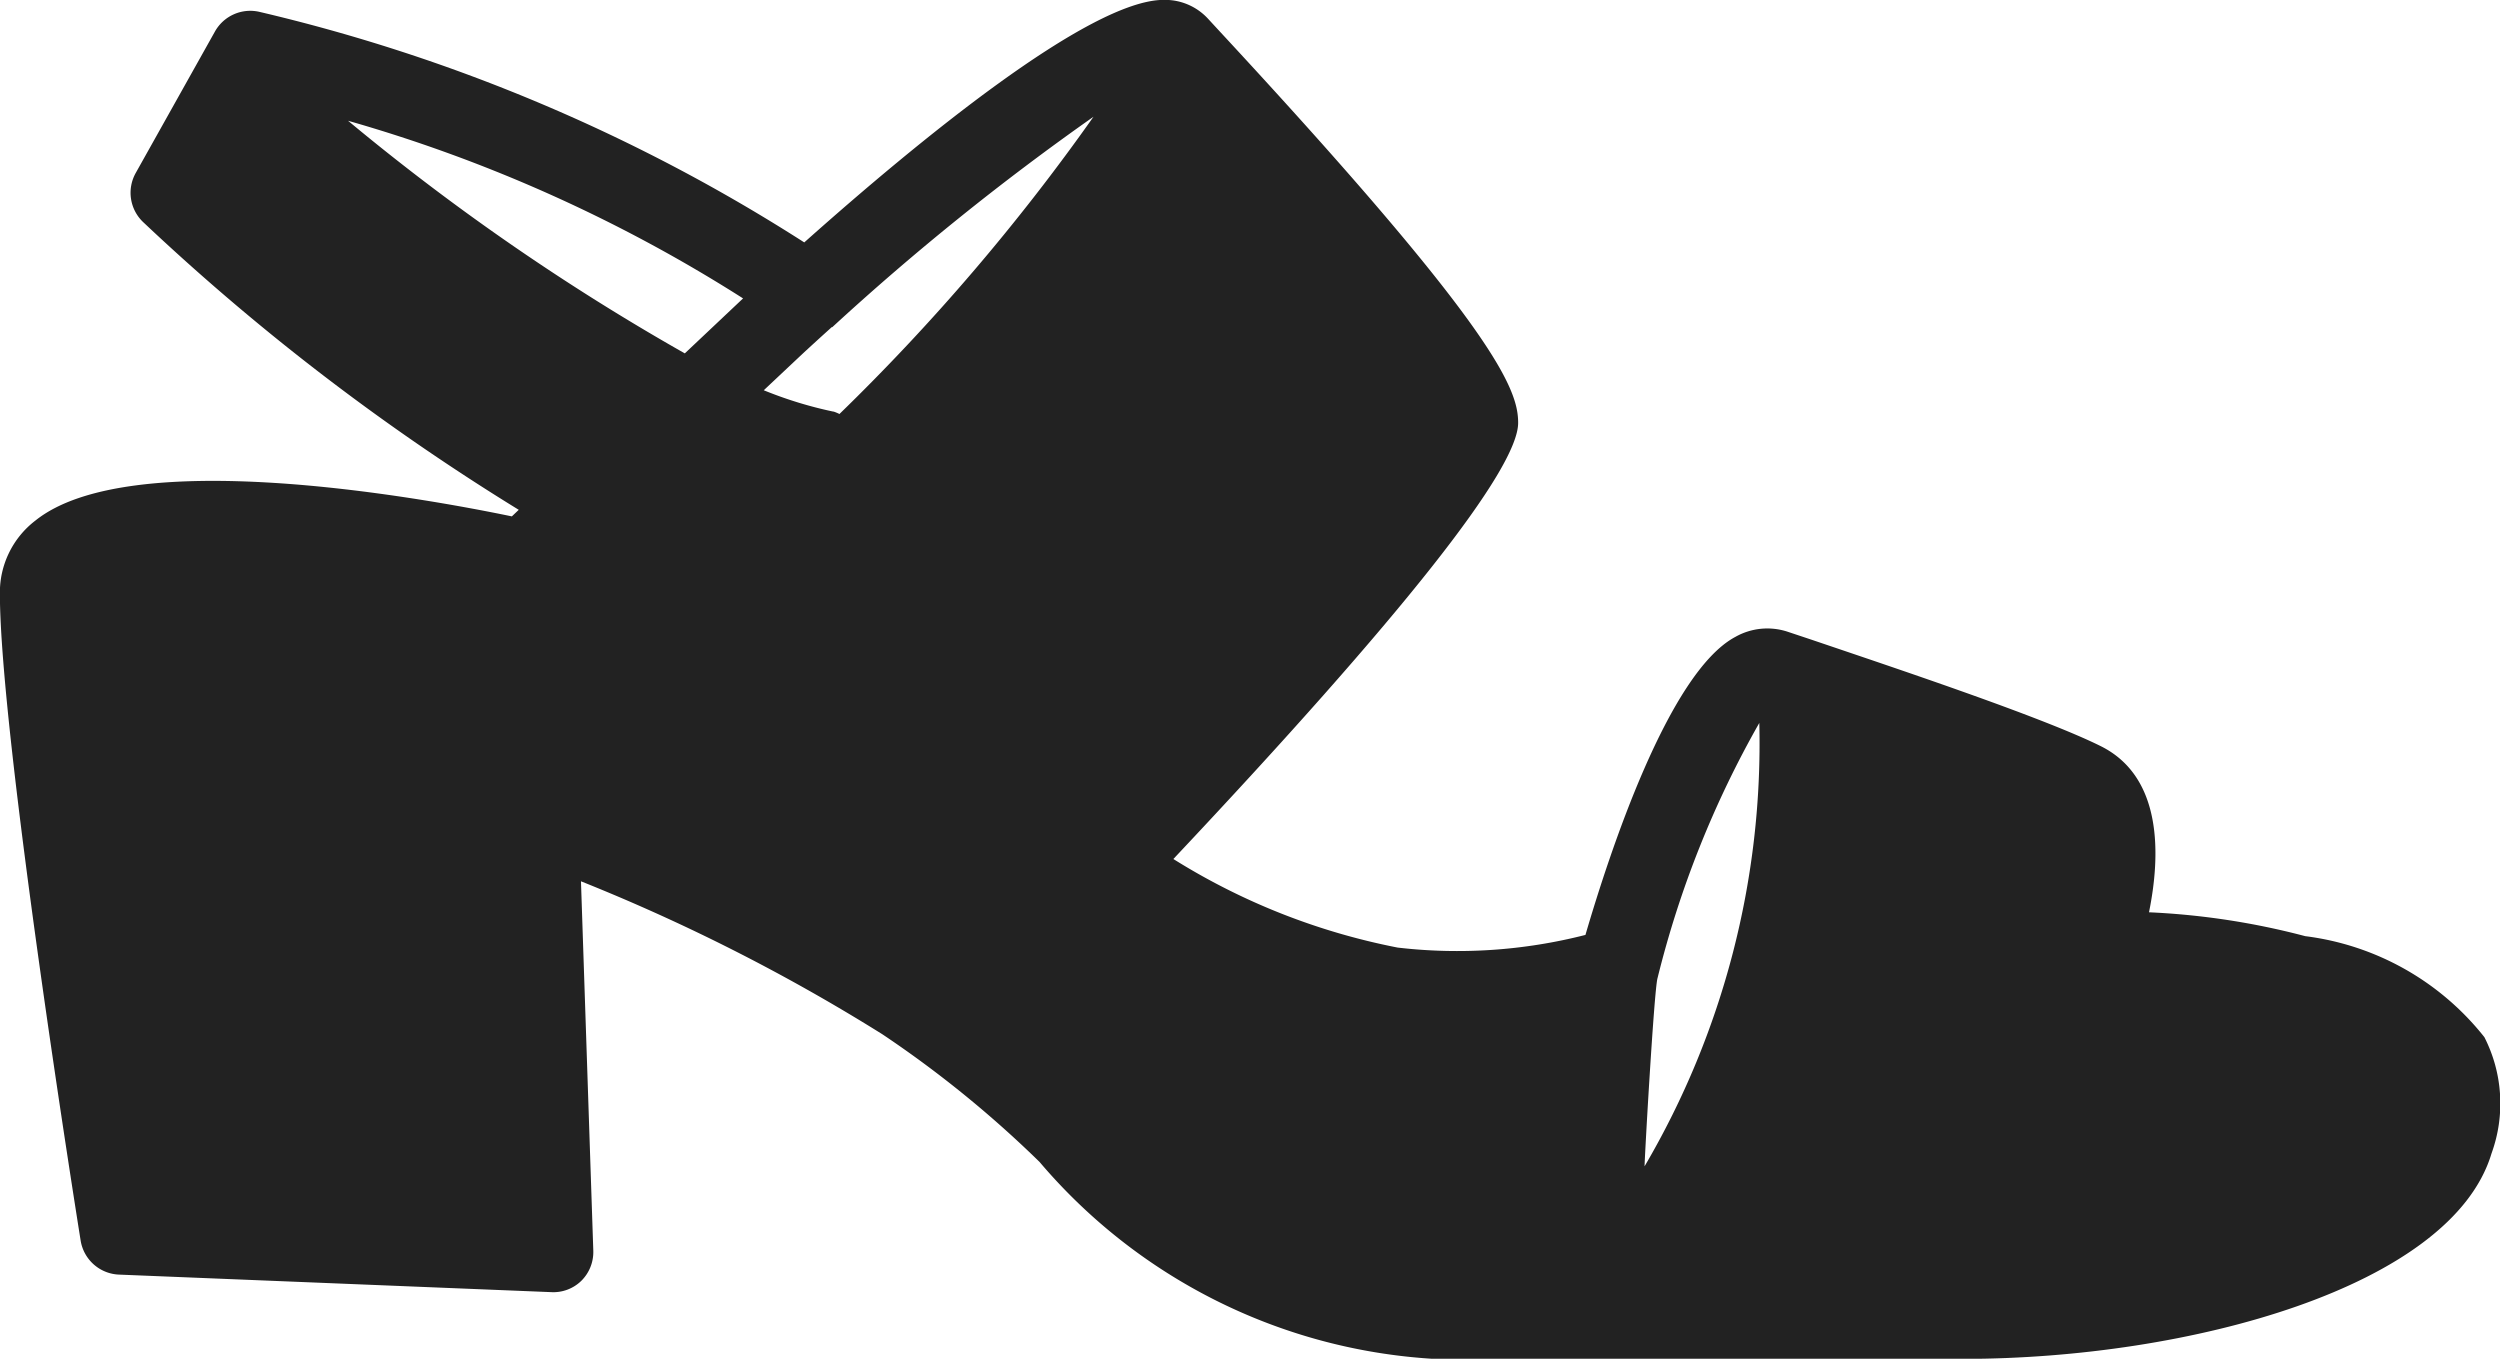 <svg xmlns="http://www.w3.org/2000/svg" width="22.101" height="12.012" viewBox="0 0 22.101 12.012">
  <path id="パス_393" data-name="パス 393" d="M336.163,142.352a2.4,2.4,0,0,0-1.584-.893,6.542,6.542,0,0,0-1.381-.211c.1-.492.127-1.194-.427-1.469-.523-.26-1.848-.7-2.56-.942l-.207-.069a.573.573,0,0,0-.462.045c-.591.314-1.115,1.913-1.326,2.635a4.566,4.566,0,0,1-1.66.112,5.844,5.844,0,0,1-1.983-.783c2.023-2.149,3.048-3.446,3.048-3.856,0-.3-.2-.831-2.636-3.458l-.108-.117a.516.516,0,0,0-.37-.164h-.019c-.658,0-2.187,1.261-3.178,2.144a15.468,15.468,0,0,0-4.816-2.038.358.358,0,0,0-.394.174l-.7,1.25a.358.358,0,0,0,.065.434,20.357,20.357,0,0,0,3.321,2.544l-.061.058c-.855-.177-3.385-.627-4.212.037a.8.8,0,0,0-.314.643c0,1.25.685,5.541.714,5.723a.358.358,0,0,0,.339.3l3.82.155a.353.353,0,0,0,.267-.1.358.358,0,0,0,.106-.266l-.109-3.266A16.762,16.762,0,0,1,322,142.326a9.74,9.74,0,0,1,1.39,1.129,4.956,4.956,0,0,0,3.486,1.741h4.679c2,0,4.317-.636,4.671-1.816A1.291,1.291,0,0,0,336.163,142.352Zm-7.31-.521a8.855,8.855,0,0,1,.9-2.257,7.385,7.385,0,0,1-1.014,3.919C328.734,143.506,328.822,141.942,328.853,141.831Zm-7.285-5.009a3.57,3.57,0,0,1-.616-.189l.319-.3c.092-.086.187-.172.282-.258l.005,0a22.685,22.685,0,0,1,2.309-1.86,18.69,18.69,0,0,1-2.246,2.628A.375.375,0,0,0,321.568,136.821Zm-4.293-2.572a13.292,13.292,0,0,1,3.494,1.571l-.515.486A20.335,20.335,0,0,1,317.275,134.249Z" transform="translate(-314.2 -133.183)" fill="#222"/>
</svg>
